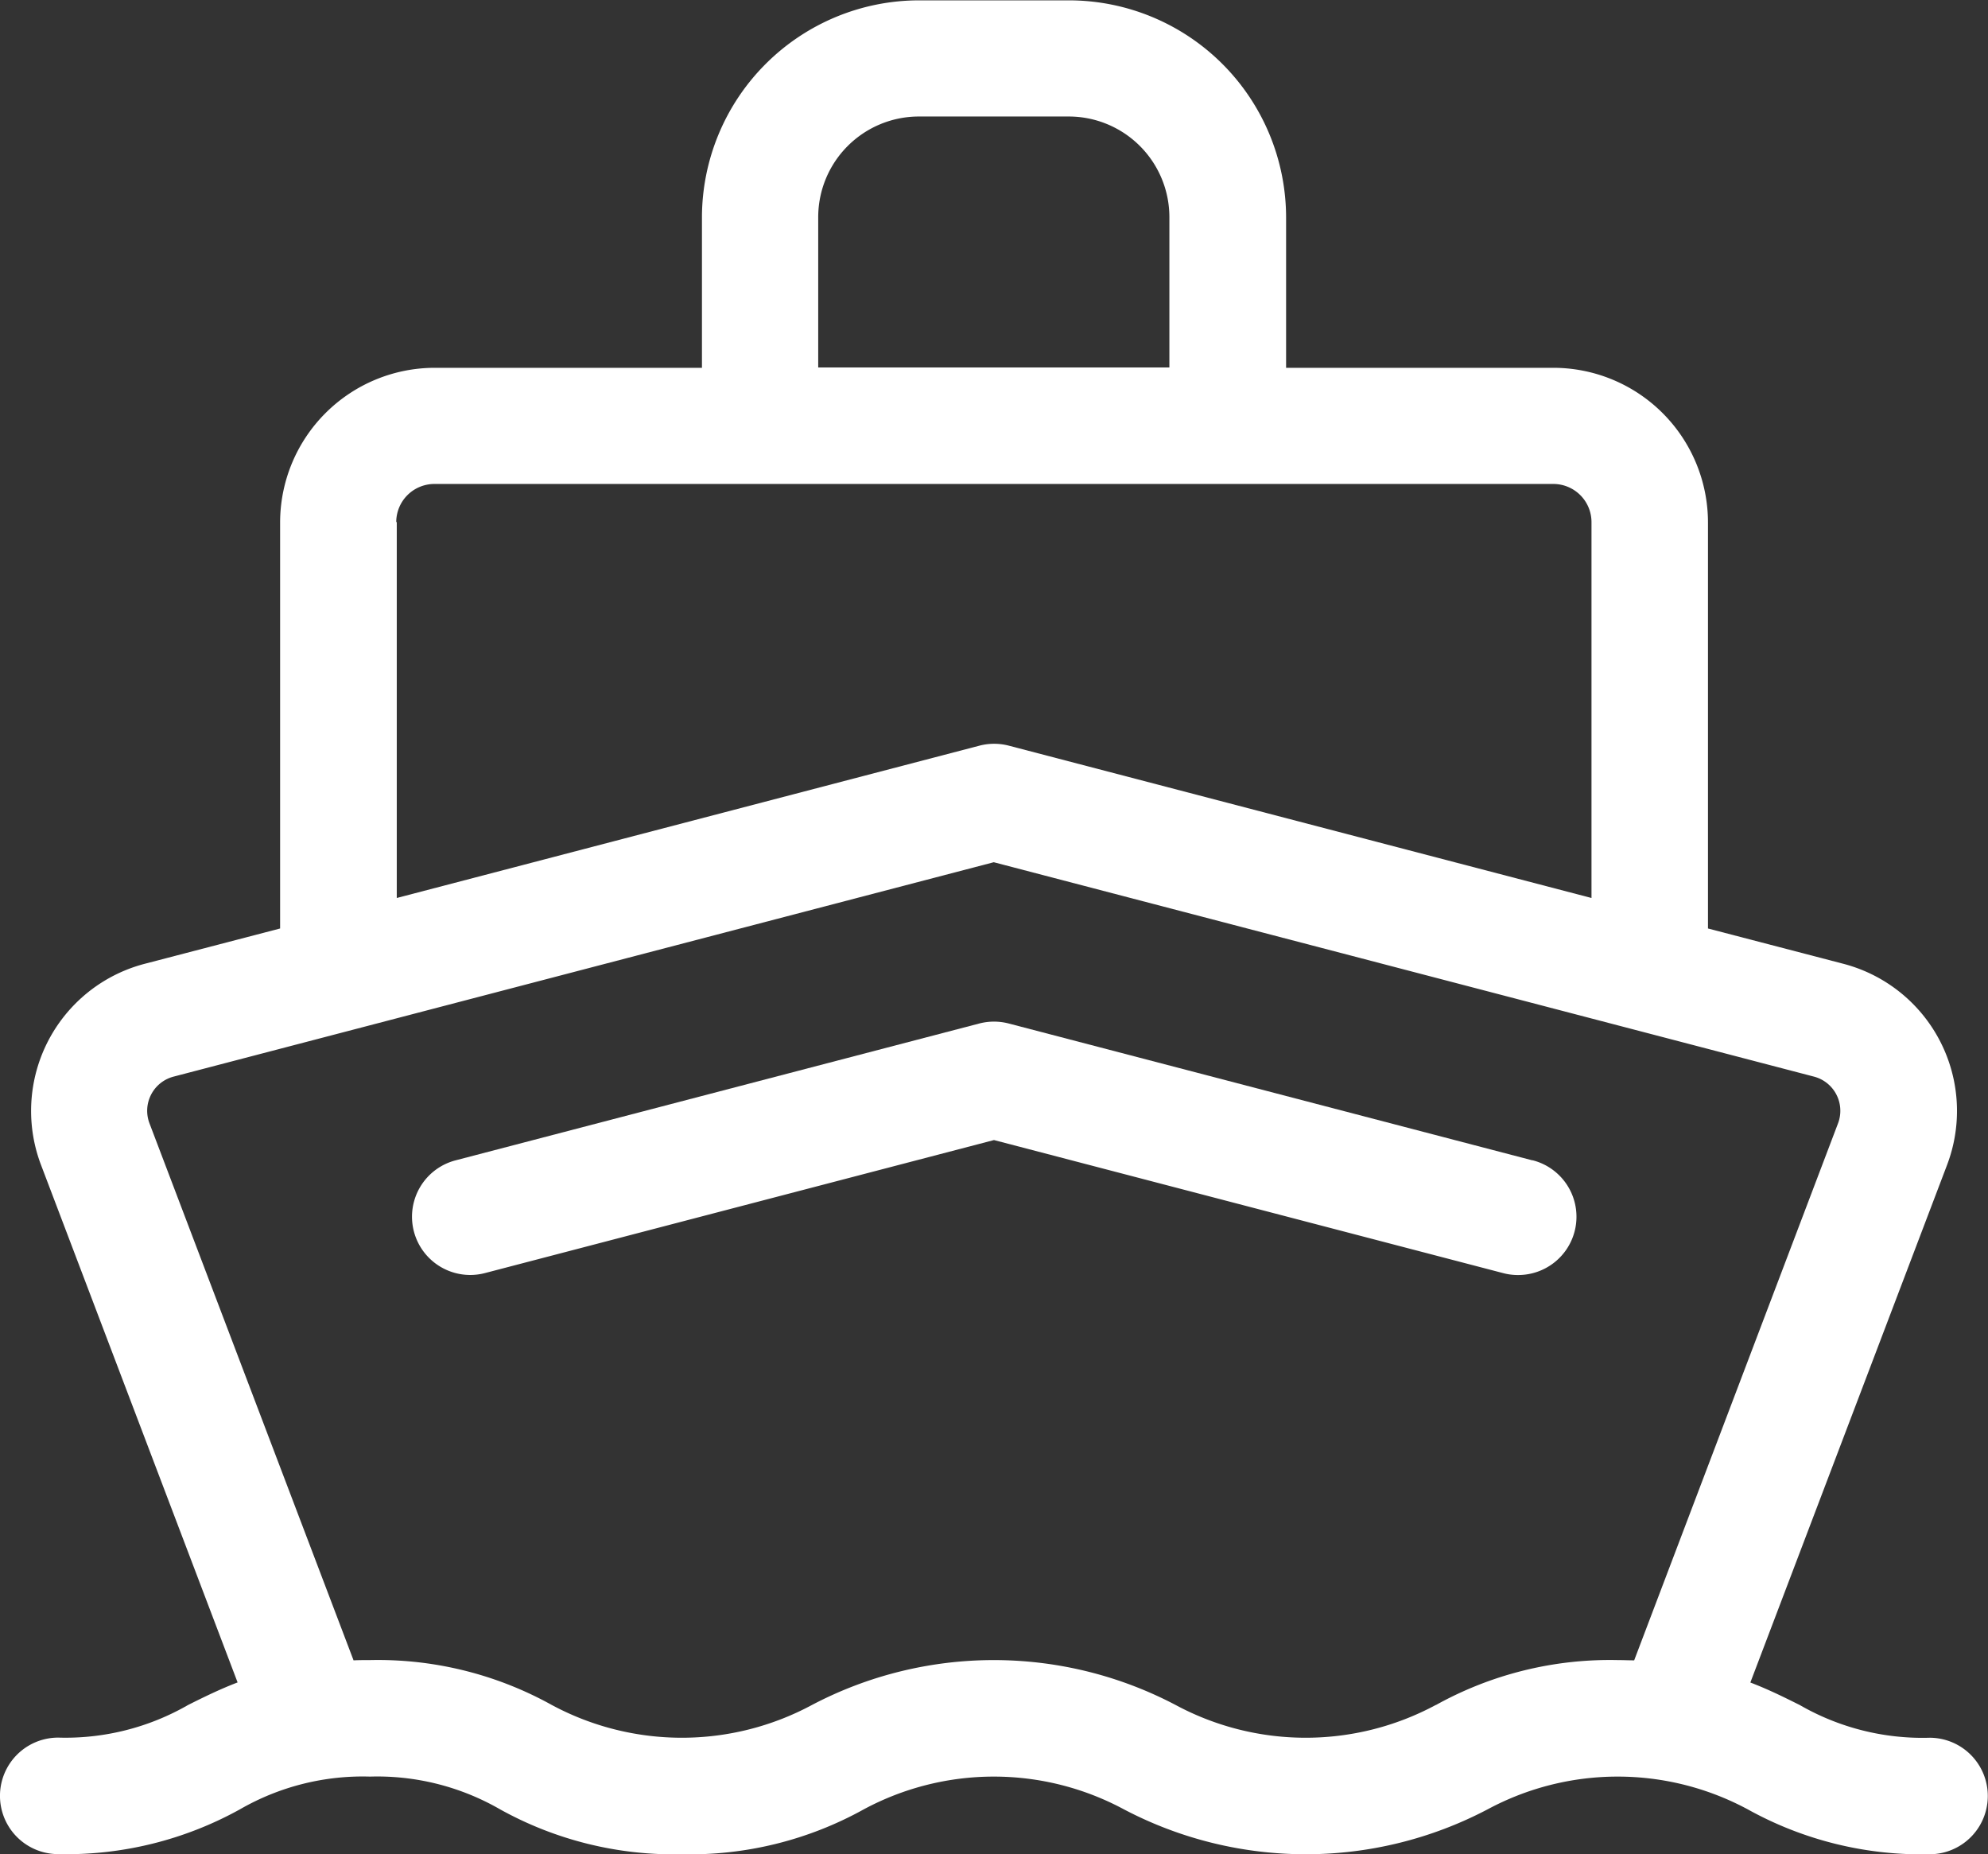 <svg xmlns="http://www.w3.org/2000/svg" width="45.039" height="42" viewBox="0 0 45.039 42">
  <rect x="0" y="0" width="45.039" height="42" fill="#333333" stroke="none"/>
  <g id="Group_1" data-name="Group 1" transform="translate(-20.563 -234.692)">
    <path id="Path_1" data-name="Path 1" d="M64.282,274.053a5.572,5.572,0,0,1-2.945-.741c-.343-.171-.7-.35-1.119-.51l4.457-11.724a3.444,3.444,0,0,0-2.348-4.555l-3.069-.8v-9.2a3.506,3.506,0,0,0-3.5-3.5H49.7v-3.406a4.923,4.923,0,0,0-4.917-4.917h-3.4a4.923,4.923,0,0,0-4.917,4.917v3.406H30.409a3.507,3.507,0,0,0-3.5,3.5v9.2l-3.069.8a3.444,3.444,0,0,0-2.348,4.555L25.946,272.8c-.415.159-.775.338-1.118.509a5.574,5.574,0,0,1-2.946.741,1.319,1.319,0,0,0,0,2.639A8.122,8.122,0,0,0,26,275.674a5.572,5.572,0,0,1,2.945-.741,5.574,5.574,0,0,1,2.946.741,8.115,8.115,0,0,0,4.121,1.018,8.122,8.122,0,0,0,4.122-1.018,6.223,6.223,0,0,1,5.89,0,8.852,8.852,0,0,0,8.243,0,6.223,6.223,0,0,1,5.89,0,8.115,8.115,0,0,0,4.121,1.018,1.319,1.319,0,1,0,0-2.639ZM39.1,239.609a2.281,2.281,0,0,1,2.278-2.278h3.4a2.281,2.281,0,0,1,2.278,2.278v3.406H39.1Zm-9.56,6.909a.865.865,0,0,1,.864-.864H55.755a.865.865,0,0,1,.864.864v8.514l-13.2-3.45a1.322,1.322,0,0,0-.667,0l-13.2,3.45v-8.514Zm23.549,26.794a6.223,6.223,0,0,1-5.89,0,8.852,8.852,0,0,0-8.243,0,6.223,6.223,0,0,1-5.89,0,8.119,8.119,0,0,0-4.122-1.018c-.127,0-.251,0-.371.006l-4.622-12.16a.8.8,0,0,1,.549-1.063l18.577-4.855,18.578,4.855a.8.8,0,0,1,.548,1.063L57.586,272.3c-.12,0-.243-.006-.37-.006a8.122,8.122,0,0,0-4.122,1.018Z" fill="#fff"/>
    <path id="Path_2" data-name="Path 2" d="M55.281,260.975l-11.865-3.1a1.322,1.322,0,0,0-.667,0l-11.866,3.1a1.319,1.319,0,0,0,.667,2.553l11.532-3.013,11.532,3.013a1.289,1.289,0,0,0,.334.044,1.32,1.32,0,0,0,.333-2.6Z" fill="#fff"/>
  </g>
</svg>
